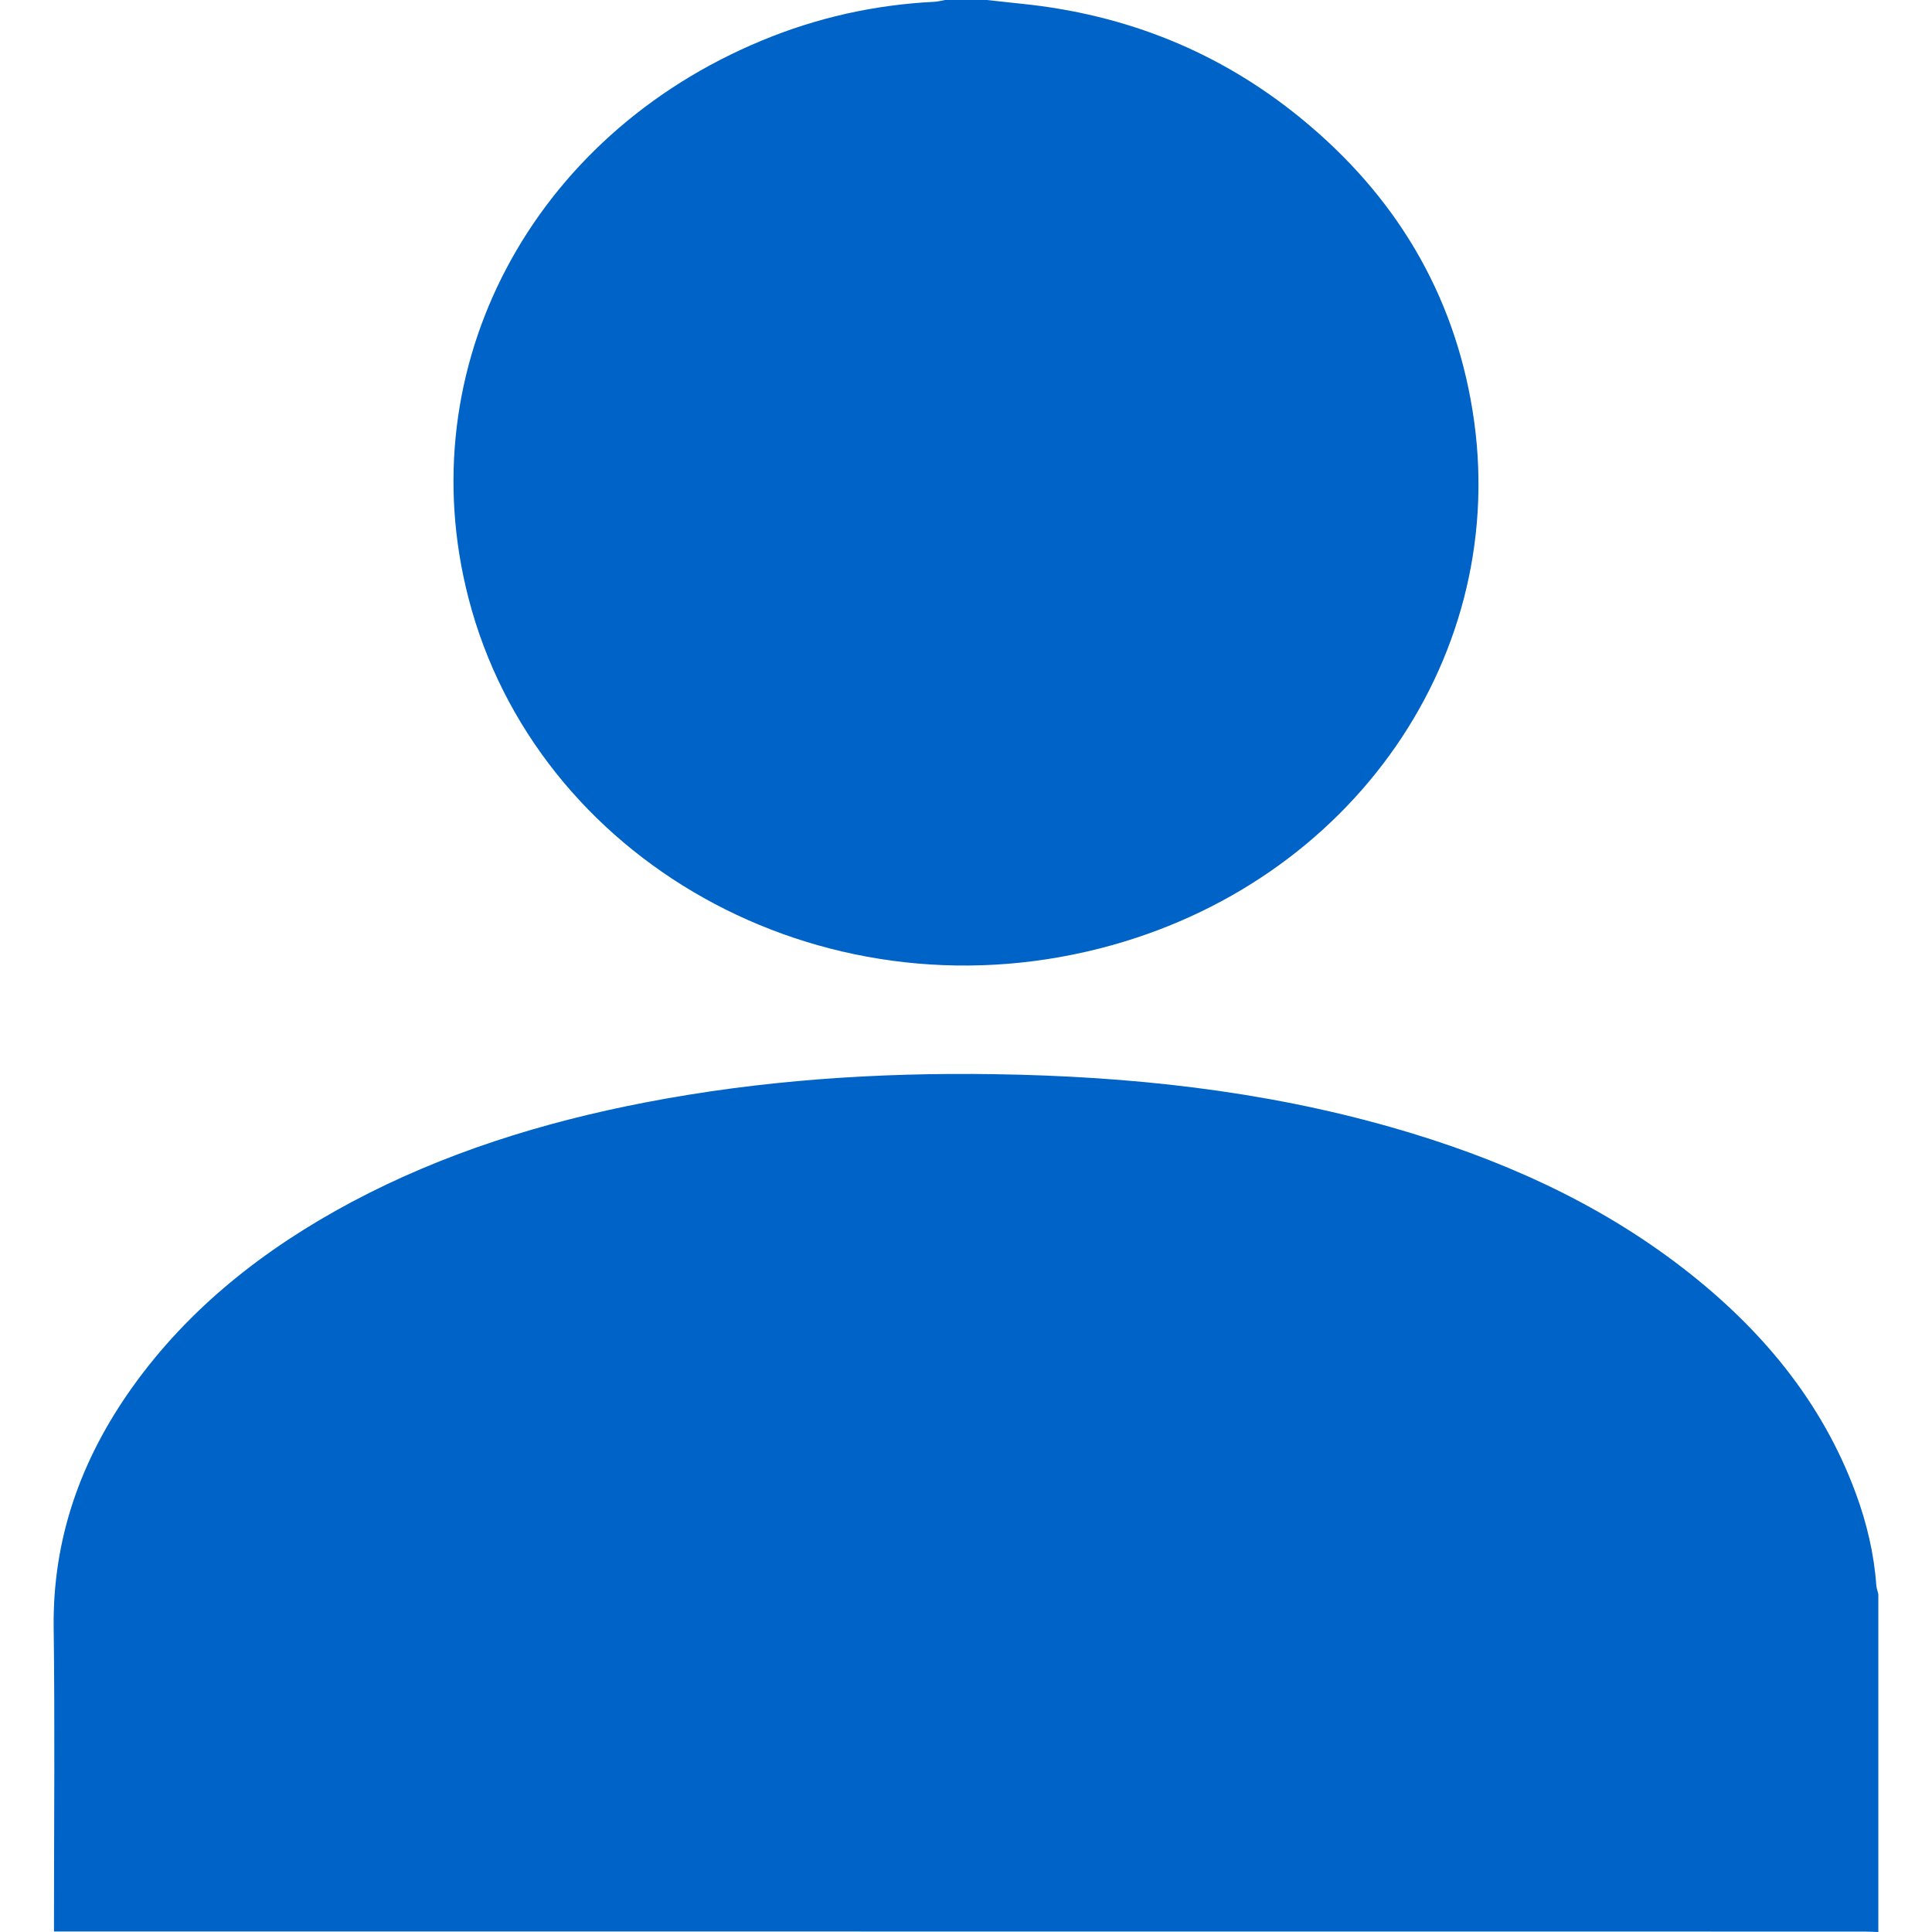<svg width="18" height="18" viewBox="0 0 18 18" fill="none" xmlns="http://www.w3.org/2000/svg">
<path d="M17.5 18C17.456 17.999 17.412 17.996 17.368 17.996C11.795 17.995 6.223 17.995 0.651 17.995C0.606 17.995 0.562 17.995 0.503 17.995C0.503 17.96 0.503 17.929 0.503 17.897C0.503 16.986 0.512 16.075 0.5 15.164C0.49 14.341 0.75 13.602 1.232 12.926C1.757 12.189 2.46 11.635 3.274 11.2C4.131 10.744 5.053 10.456 6.013 10.271C7.087 10.064 8.173 9.991 9.267 10.008C10.521 10.027 11.759 10.159 12.965 10.503C13.956 10.786 14.879 11.195 15.684 11.818C16.413 12.382 16.976 13.062 17.289 13.91C17.392 14.189 17.46 14.475 17.481 14.77C17.483 14.797 17.493 14.824 17.5 14.851C17.5 15.9 17.5 16.95 17.5 18Z" fill="#0063C7"/>
<path d="M9.194 0C9.299 0.011 9.404 0.023 9.508 0.034C10.497 0.133 11.369 0.488 12.118 1.1C13.004 1.823 13.543 2.734 13.719 3.823C14.086 6.087 12.605 8.234 10.248 8.836C7.625 9.506 4.992 8.002 4.365 5.573C3.808 3.421 4.952 1.264 7.102 0.376C7.611 0.165 8.145 0.045 8.701 0.017C8.736 0.016 8.77 0.006 8.804 0C8.934 0 9.064 0 9.194 0Z" fill="#0063C7"/>
</svg>
